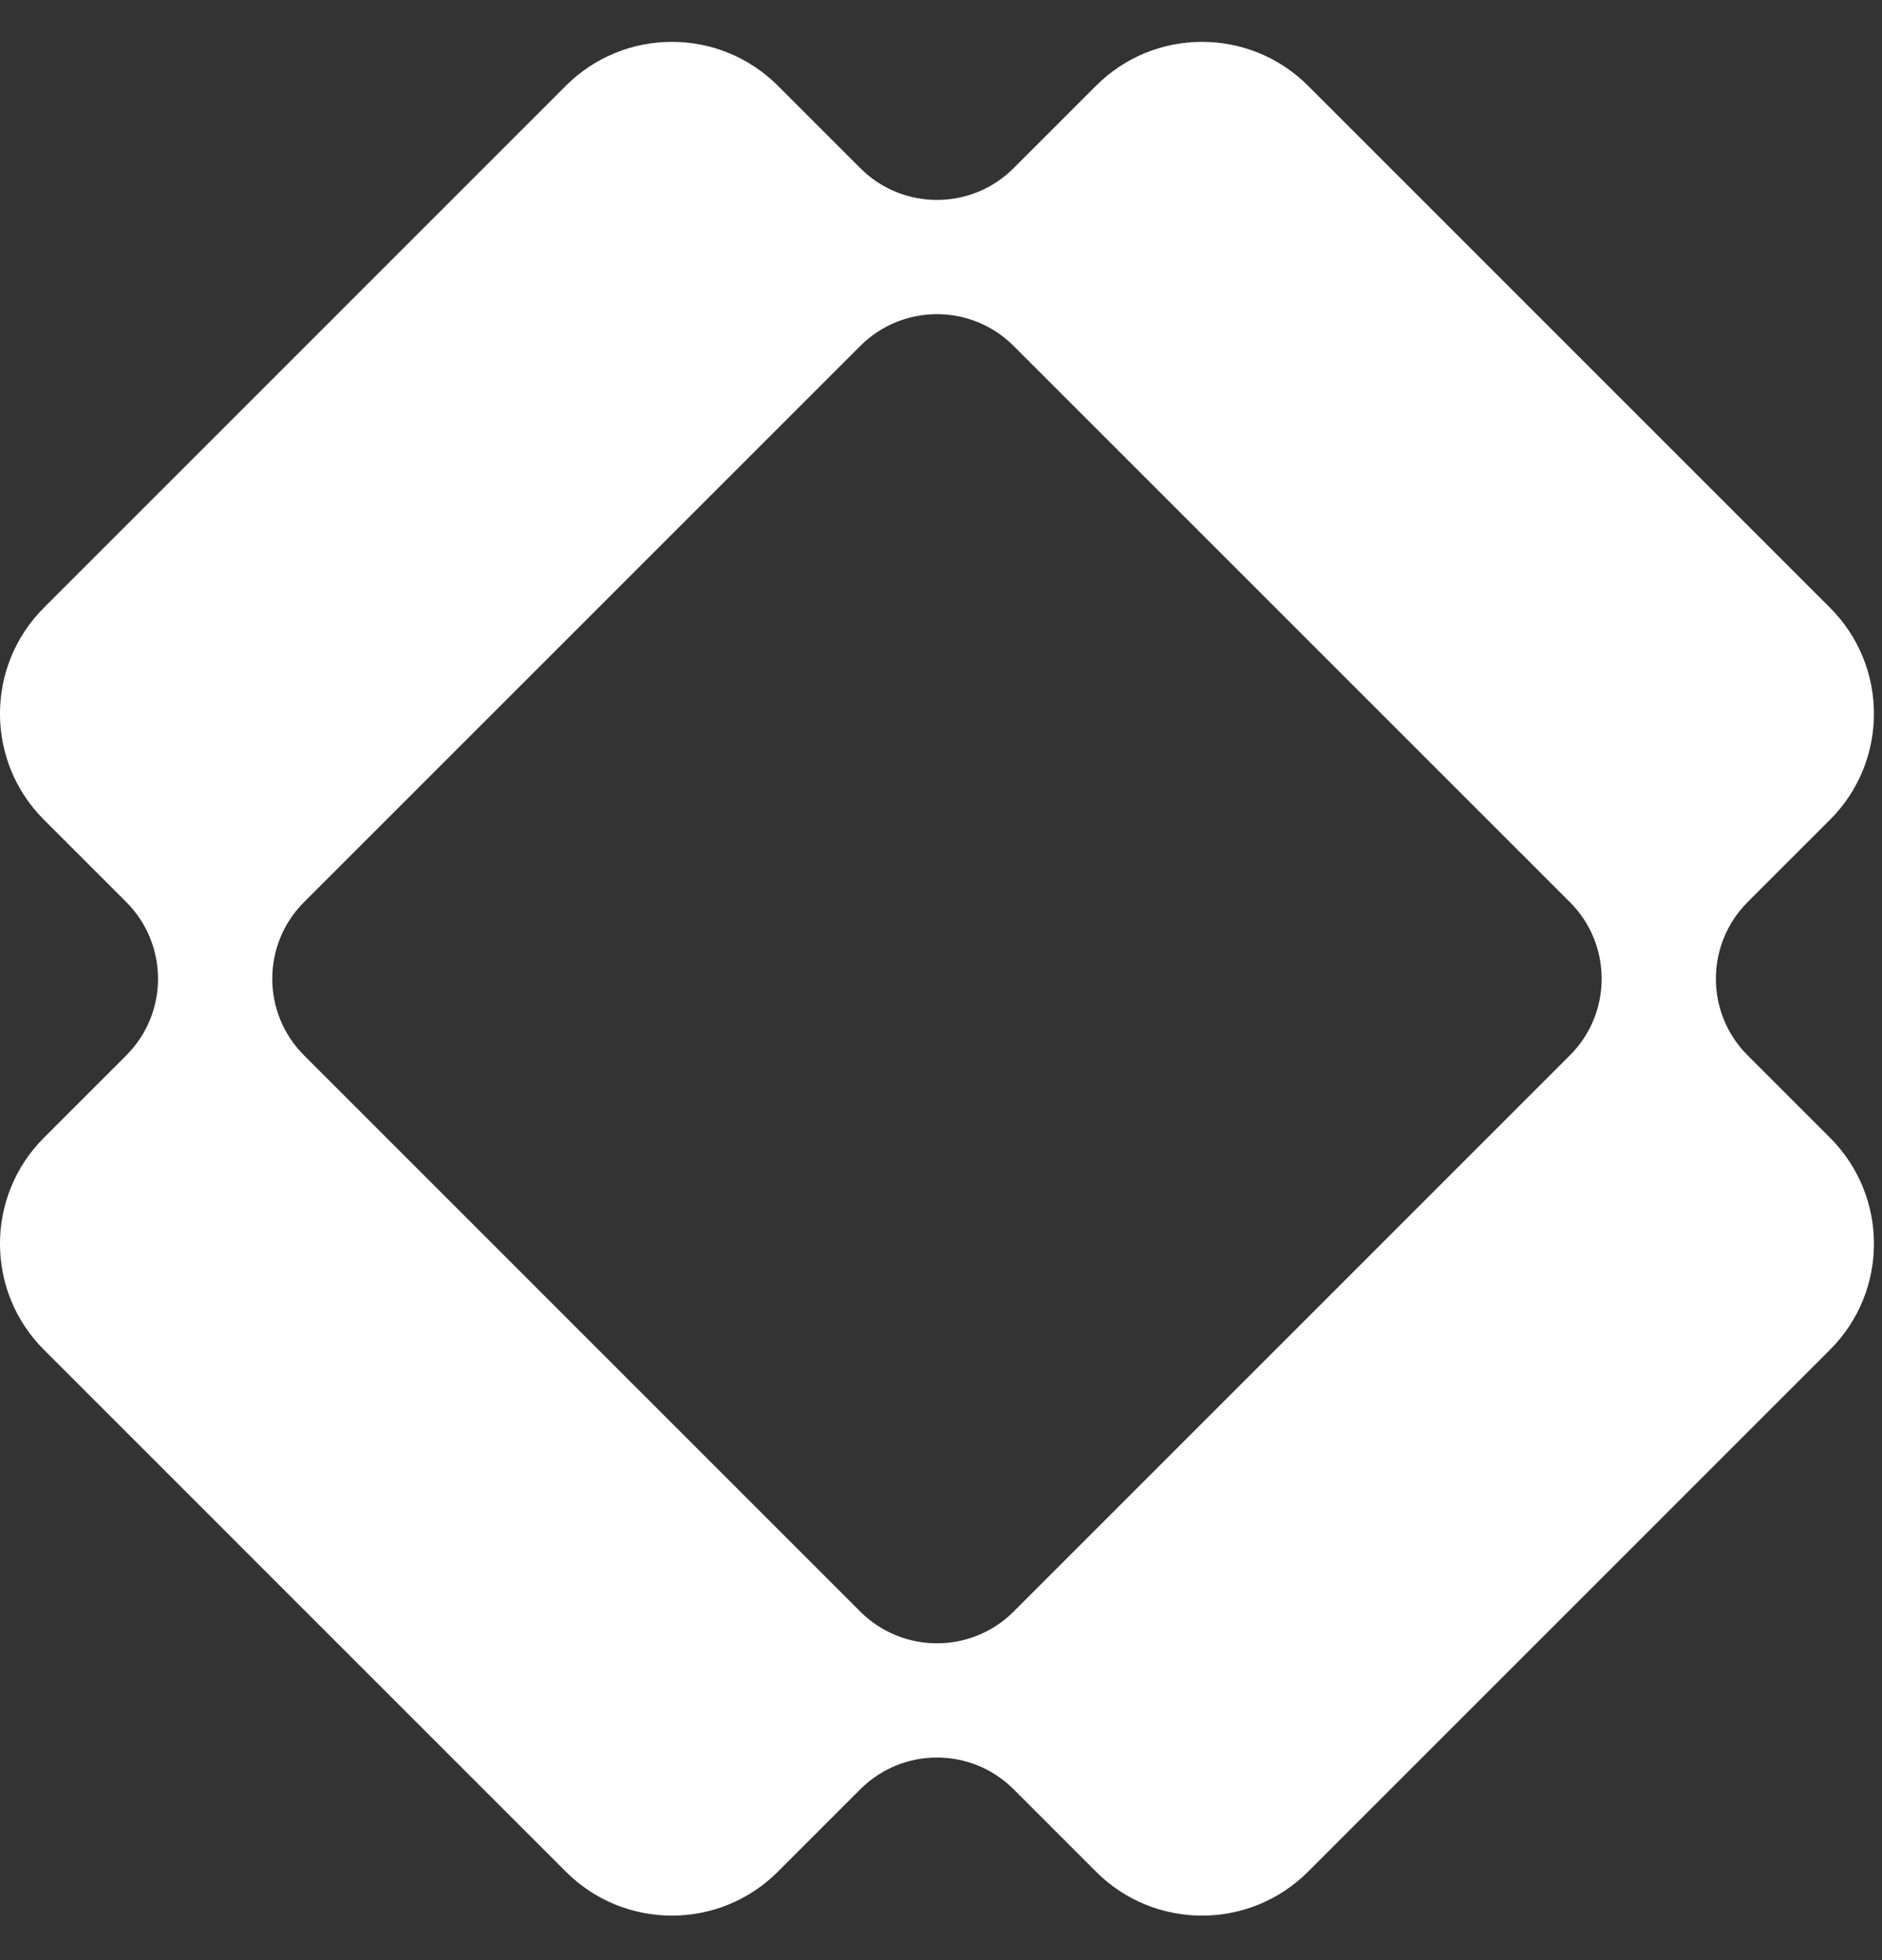 <svg width="24" height="25" viewBox="0 0 24 25" fill="none" xmlns="http://www.w3.org/2000/svg">
<rect x="0" y="0" width="24" height="25" fill="#333333" stroke="none"/>
<path fill-rule="evenodd" clip-rule="evenodd" d="M7.216 1.094C7.963 0.347 9.174 0.347 9.92 1.094L10.971 2.145C11.511 2.685 12.386 2.685 12.926 2.145L13.977 1.094C14.723 0.347 15.934 0.347 16.681 1.094L23.337 7.751C24.084 8.498 24.084 9.708 23.337 10.455L22.286 11.506C21.747 12.046 21.747 12.921 22.286 13.46L23.337 14.511C24.084 15.258 24.084 16.469 23.337 17.215L16.681 23.872C15.934 24.619 14.723 24.619 13.977 23.872L12.926 22.821C12.386 22.281 11.511 22.281 10.971 22.821L9.92 23.872C9.174 24.619 7.963 24.619 7.216 23.872L0.56 17.215C-0.187 16.469 -0.187 15.258 0.56 14.511L1.611 13.46C2.15 12.921 2.15 12.046 1.611 11.506L0.56 10.455C-0.187 9.708 -0.187 8.498 0.56 7.751L7.216 1.094ZM10.971 20.555C11.511 21.094 12.386 21.094 12.926 20.555L20.02 13.46C20.56 12.921 20.56 12.046 20.02 11.506L12.926 4.412C12.386 3.872 11.511 3.872 10.971 4.412L3.877 11.506C3.337 12.046 3.337 12.921 3.877 13.46L10.971 20.555Z" fill="white"/>
</svg>
